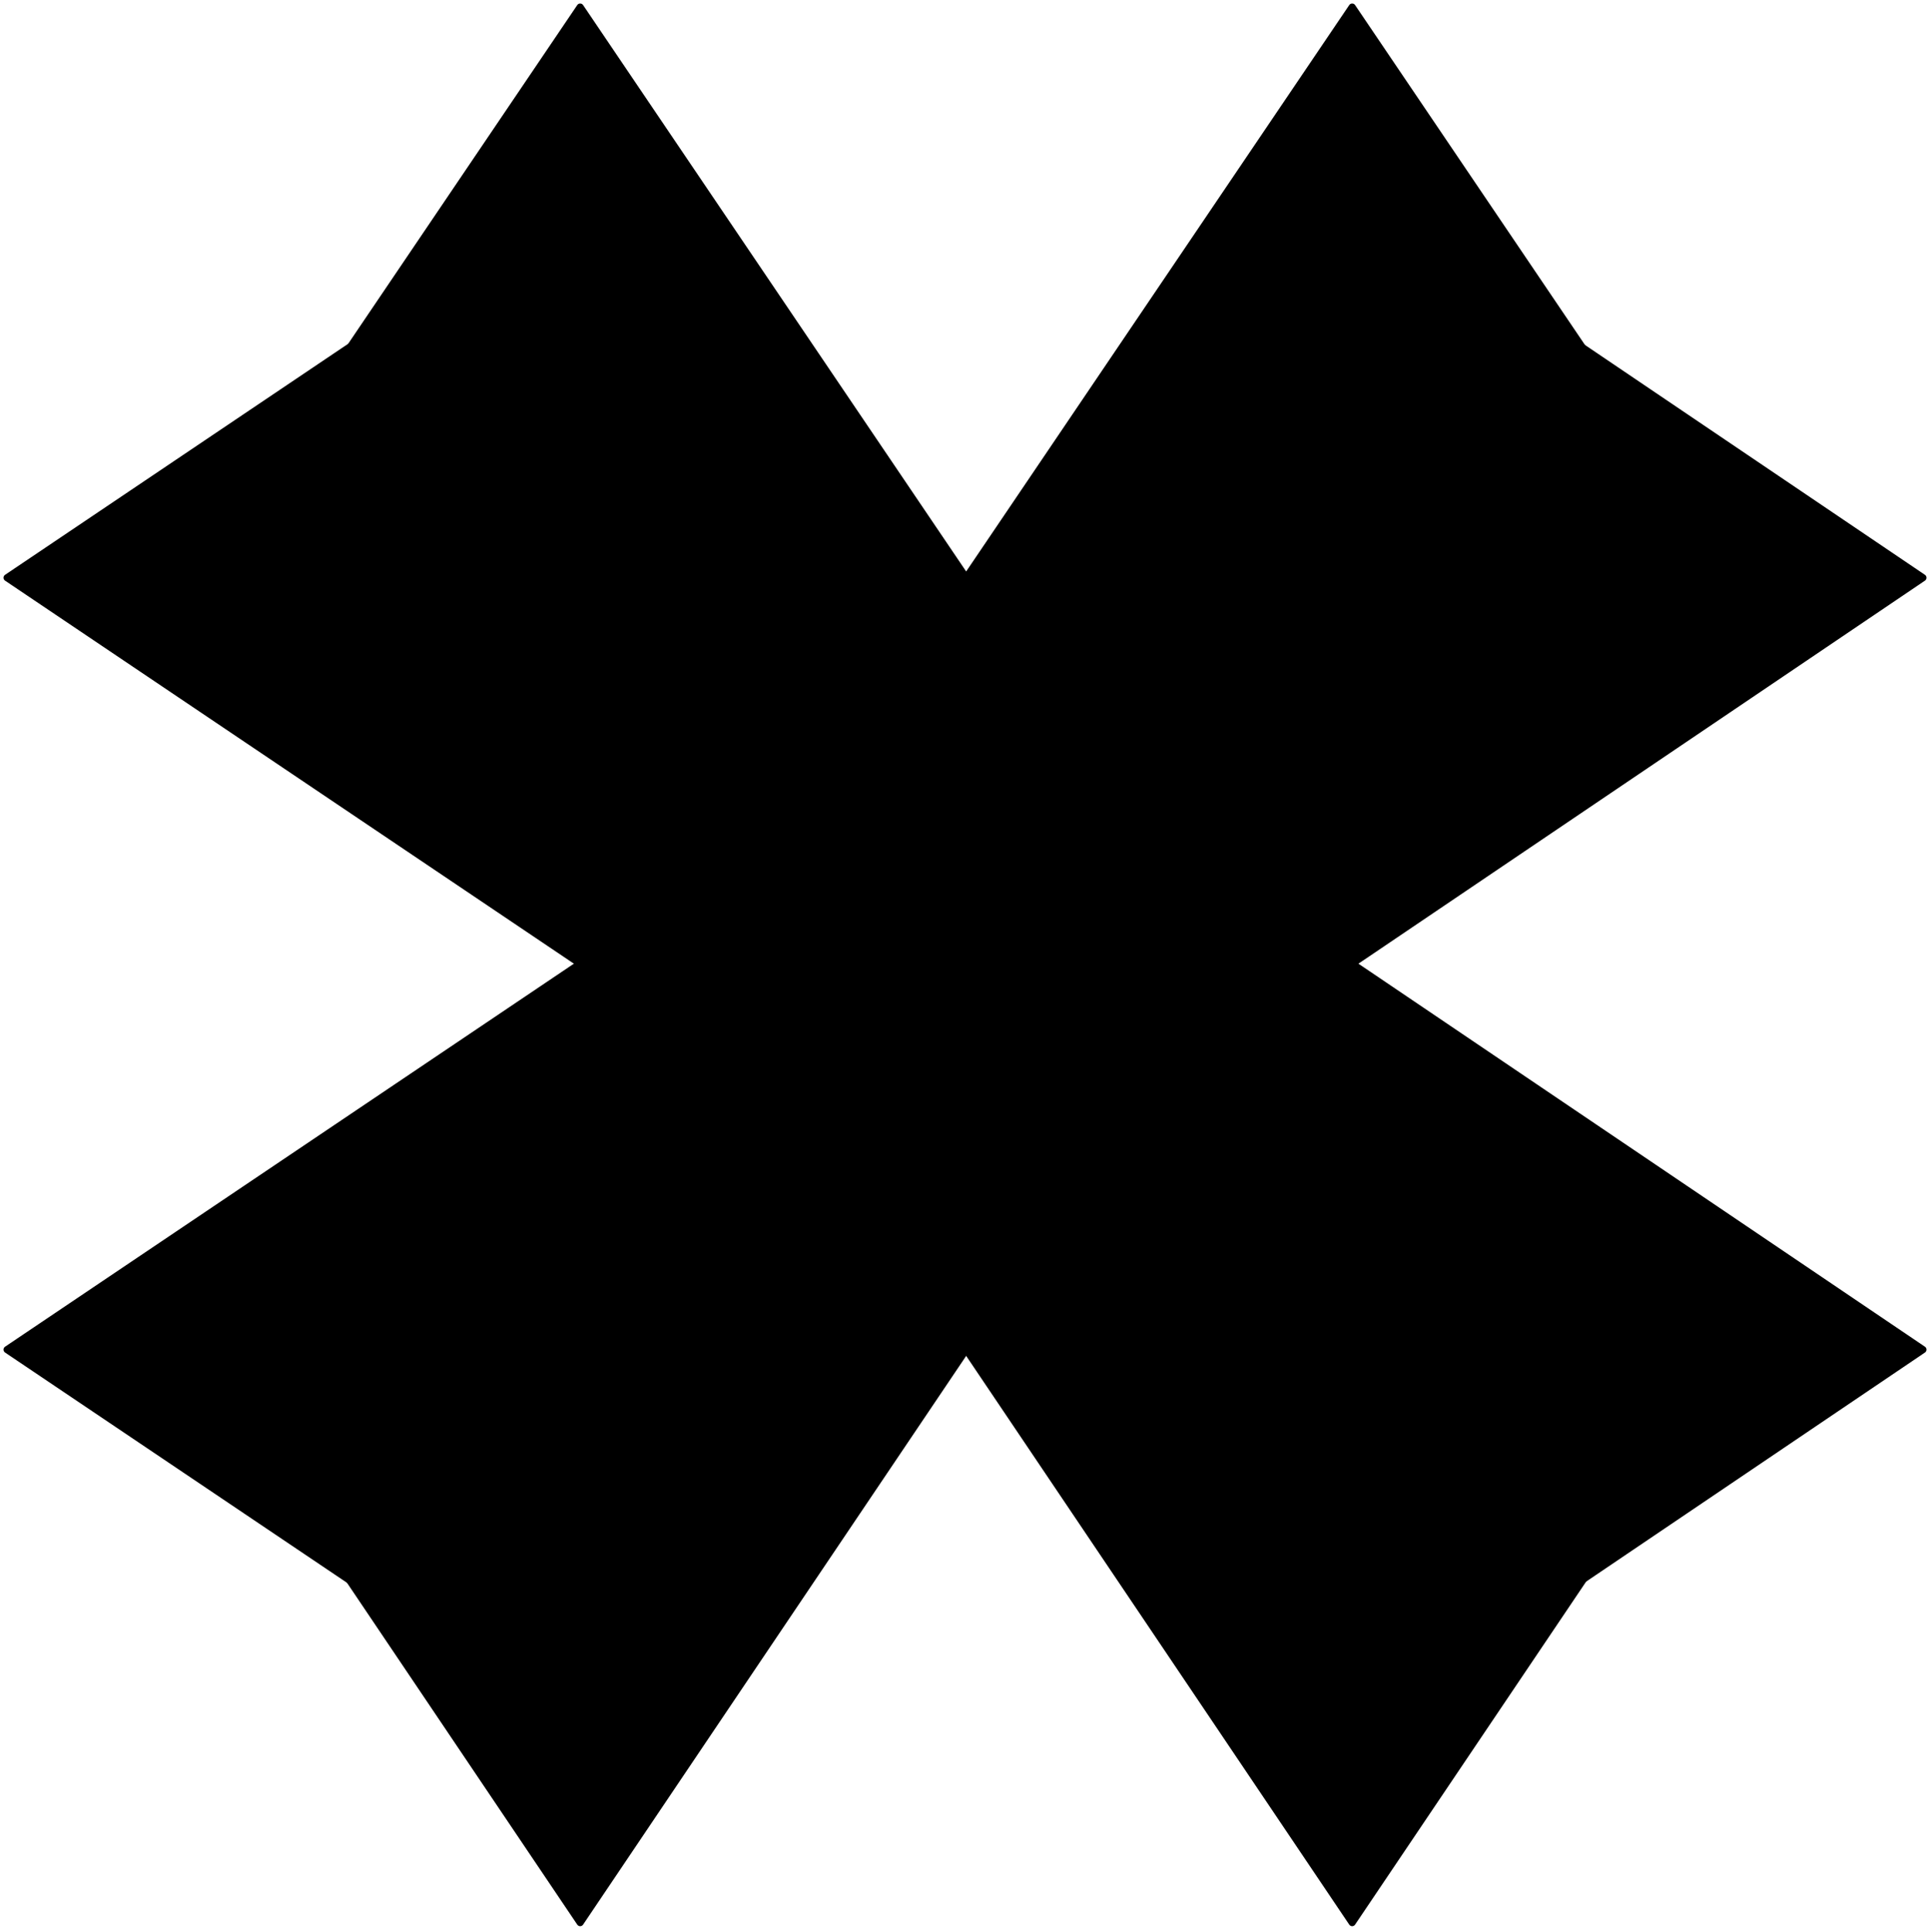 <svg xmlns="http://www.w3.org/2000/svg" width="55" height="55.067" fill-rule="evenodd" stroke-linecap="round" preserveAspectRatio="none" viewBox="0 0 825 826"><style>.brush1{fill:#000}.pen1{stroke:none}.pen2{stroke:#000;stroke-width:3;stroke-linejoin:round}</style><path d="M413 247 578 82l244 165-244 165 244 165-244 165-165-165-165 165L3 577l245-165L3 247 248 82l165 165z" class="pen1 brush1"/><path fill="none" d="M413 247 578 82l244 165-244 165 244 165-244 165-165-165-165 165L3 577l245-165" class="pen2"/><path fill="none" d="M248 412 3 247 248 82l165 165" class="pen2"/><path d="M248 412 83 247 248 3l165 244L578 3l165 244-165 165 165 165-165 245-165-245-165 245L83 577l165-165z" class="pen1 brush1"/><path fill="none" d="M248 412 83 247 248 3l165 244L578 3l165 244-165 165 165 165-165 245-165-245" class="pen2"/><path fill="none" d="M413 577 248 822 83 577l165-165" class="pen2"/></svg>
